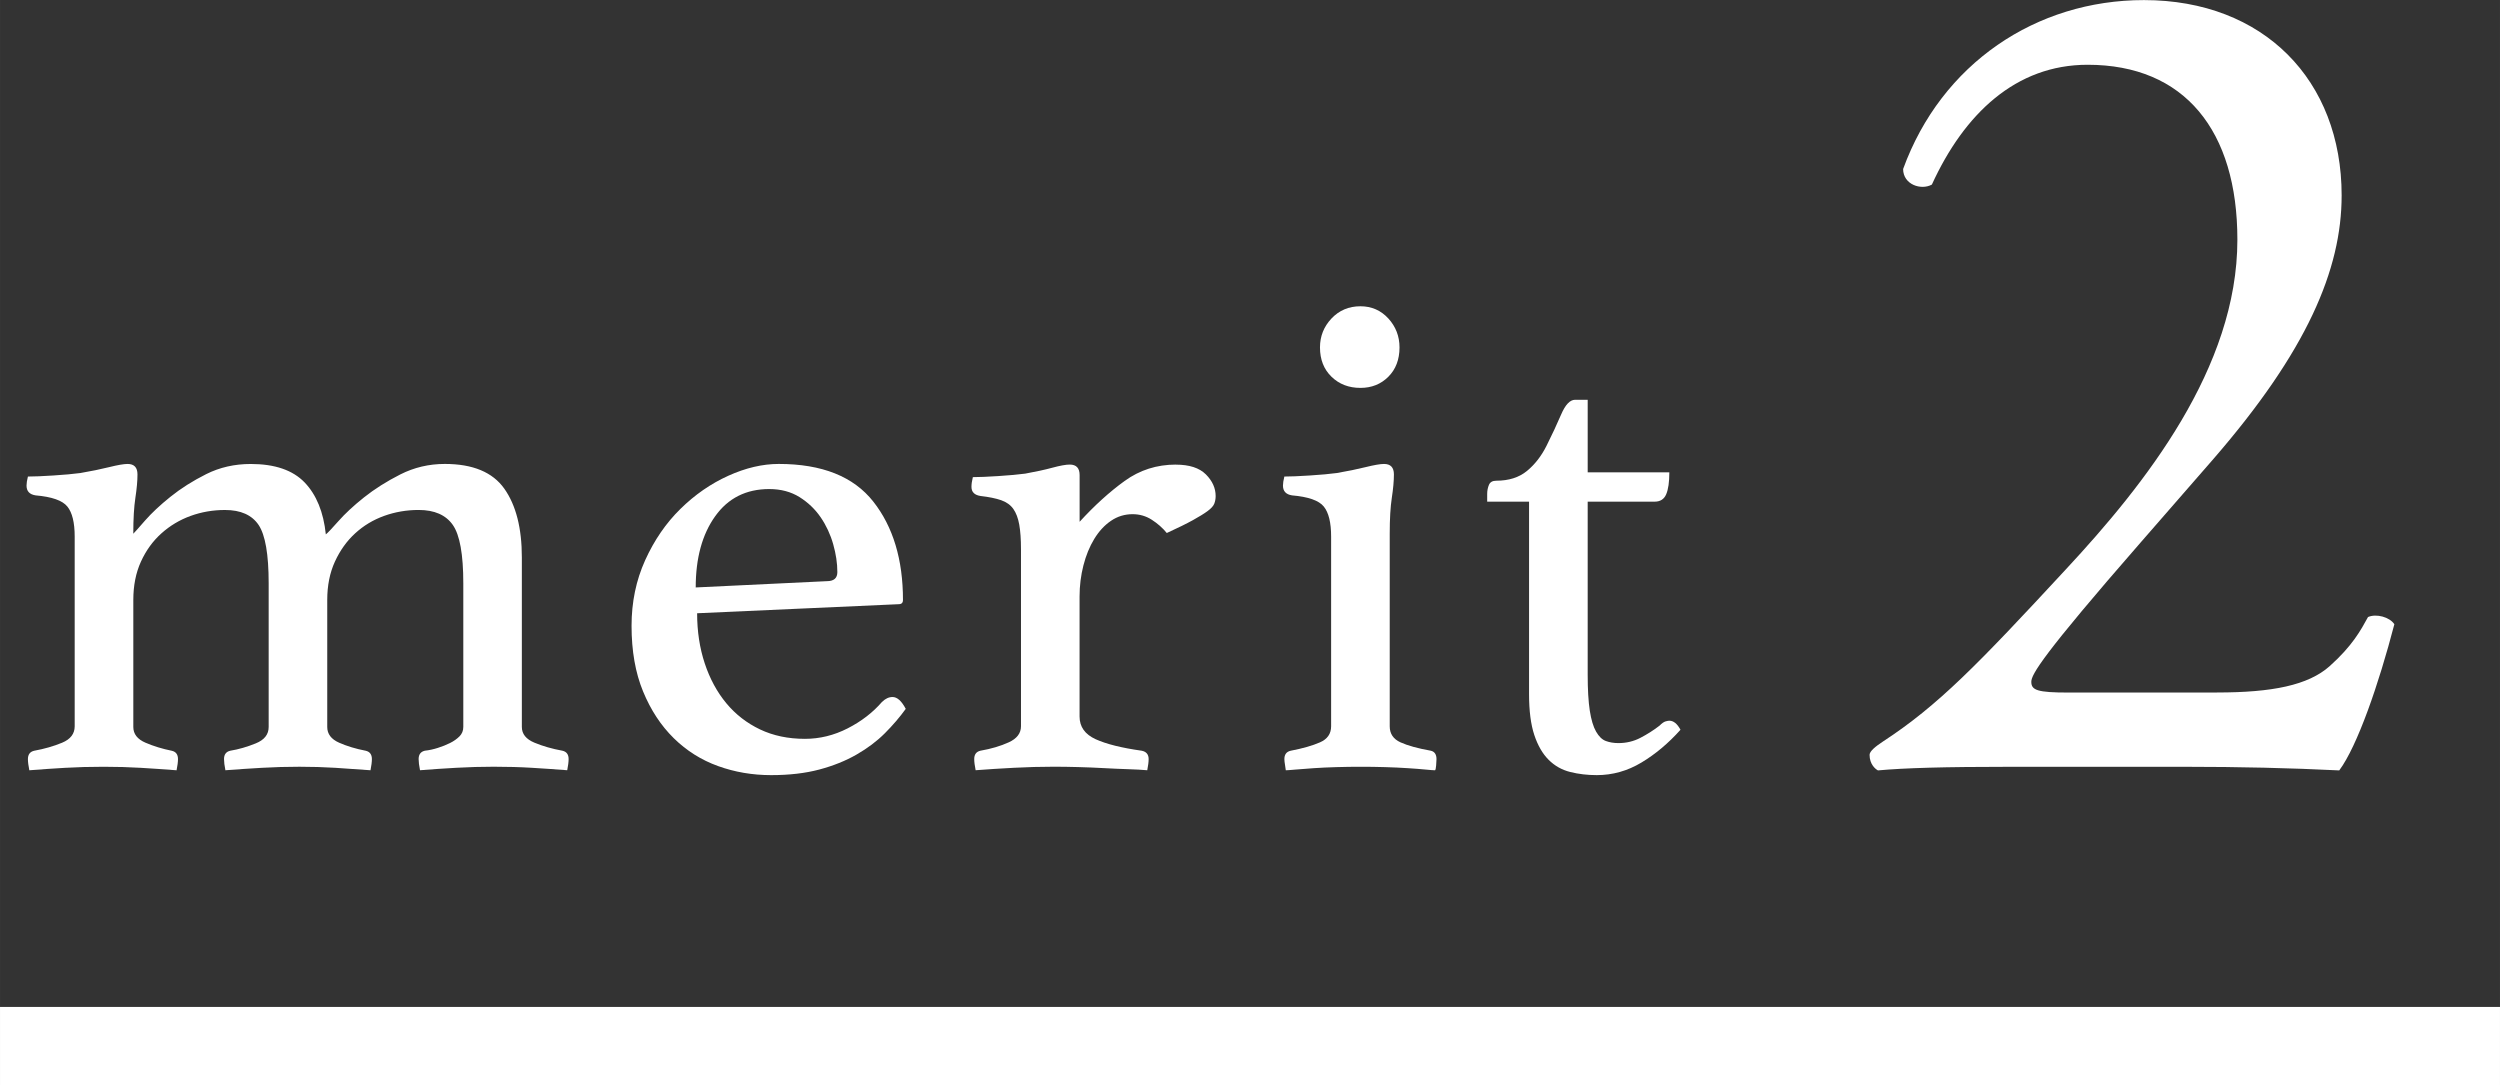 <?xml version="1.0" encoding="UTF-8"?>
<svg id="_レイヤー_2" data-name="レイヤー 2" xmlns="http://www.w3.org/2000/svg" width="34.944mm" height="15.171mm" viewBox="0 0 99.054 43.005">
  <rect x="0" y="0" width="99.054" height="43.005" fill="#333333" stroke="none"/>
  <defs>
    <style>
      .cls-1 {
        fill: #fff;
      }
    </style>
  </defs>
  <g id="_文字" data-name="文字">
    <g>
      <g>
        <path class="cls-1" d="M12.907,21.175c.074-.056.24-.23.5-.525.259-.294.596-.608,1.012-.94.417-.332.897-.636,1.443-.913.546-.276,1.133-.415,1.762-.415,1.11,0,1.896.328,2.358.981.462.654.694,1.562.694,2.723v6.718c0,.276.166.484.498.622.332.138.7.244,1.106.318.166.037.249.147.249.332,0,.111-.019.258-.055.442-.479-.037-.95-.069-1.412-.097s-.963-.042-1.504-.042c-.485,0-.978.014-1.477.042-.499.028-.979.06-1.44.097-.037-.184-.055-.332-.055-.442,0-.184.083-.294.249-.332.166-.018.336-.055.512-.111.175-.055.336-.12.483-.193.147-.073.272-.161.374-.263s.152-.226.152-.373v-5.695c0-1.143-.138-1.912-.415-2.309-.276-.396-.729-.594-1.354-.594-.479,0-.936.079-1.369.235-.434.157-.815.387-1.147.691-.332.304-.599.677-.802,1.12-.203.442-.304.949-.304,1.521v5.032c0,.276.157.484.47.622.313.138.664.244,1.05.318.166.037.249.147.249.332,0,.111-.019.258-.055.442-.479-.037-.945-.069-1.396-.097s-.926-.042-1.423-.042-.991.014-1.479.042-.972.06-1.451.097c-.037-.184-.055-.332-.055-.442,0-.184.083-.294.249-.332.332-.055.668-.152,1.009-.291.341-.138.511-.354.511-.649v-5.695c0-1.143-.133-1.912-.398-2.309-.266-.396-.711-.594-1.334-.594-.477,0-.931.079-1.362.235-.431.157-.816.387-1.155.691-.34.304-.61.677-.812,1.12s-.302.949-.302,1.521v5.032c0,.276.161.484.484.622.322.138.668.244,1.037.318.166.037.249.147.249.332,0,.111-.019.258-.056.442-.479-.037-.95-.069-1.412-.097-.462-.028-.955-.042-1.477-.042-.542,0-1.052.014-1.533.042s-.951.06-1.412.097c-.037-.184-.056-.332-.056-.442,0-.184.083-.294.249-.332.405-.074.774-.18,1.106-.318.332-.138.498-.355.498-.65v-7.52c0-.553-.097-.949-.291-1.188-.193-.239-.613-.387-1.258-.442-.24-.037-.359-.166-.359-.387,0-.092.018-.211.055-.359.24,0,.576-.014,1.009-.042.433-.027.789-.06,1.067-.097.429-.073.811-.152,1.146-.235s.578-.125.727-.125c.261,0,.392.138.392.415,0,.258-.028.567-.083.926s-.083.834-.083,1.424c.055-.055.211-.23.468-.525.257-.294.592-.608,1.005-.94.413-.332.886-.631,1.418-.898.533-.267,1.121-.401,1.763-.401.955,0,1.667.245,2.135.732.468.489.749,1.175.84,2.06Z"/>
        <path class="cls-1" d="M34.95,27.81c.129-.128.267-.193.414-.193.184,0,.358.157.523.47-.24.332-.516.654-.829.967s-.687.595-1.12.843c-.433.249-.926.447-1.479.594-.553.147-1.188.221-1.908.221-.737,0-1.438-.12-2.101-.359-.663-.239-1.249-.608-1.755-1.105-.507-.498-.912-1.115-1.216-1.853-.304-.737-.456-1.604-.456-2.599,0-.94.18-1.806.539-2.599s.824-1.47,1.396-2.032c.571-.562,1.203-1,1.894-1.313.691-.313,1.359-.47,2.004-.47,1.714,0,2.962.498,3.746,1.493.783.995,1.175,2.294,1.175,3.898,0,.11-.056.166-.166.166l-7.99.359c0,.719.101,1.382.303,1.99.202.608.487,1.134.854,1.576.367.442.813.788,1.336,1.037.523.249,1.116.373,1.777.373.587,0,1.152-.138,1.694-.415s.997-.626,1.364-1.051ZM30.481,19.377c-.917,0-1.633.359-2.146,1.079-.514.719-.77,1.659-.77,2.82l5.199-.249c.275,0,.413-.12.413-.359,0-.35-.055-.719-.165-1.106-.11-.387-.275-.742-.495-1.064-.221-.322-.5-.589-.839-.802-.34-.211-.738-.318-1.197-.318Z"/>
        <path class="cls-1" d="M46.591,18.41c.534,0,.93.129,1.188.387.258.258.387.544.387.857,0,.11-.019.212-.055.304-.037.093-.125.189-.263.291-.138.102-.332.221-.581.359-.249.138-.595.309-1.037.511-.166-.203-.364-.377-.594-.525s-.484-.221-.76-.221c-.313,0-.599.087-.857.263-.258.175-.479.415-.664.719-.185.304-.328.654-.429,1.05-.101.396-.152.807-.152,1.23v4.755c0,.406.212.705.636.899.424.193,1.032.345,1.825.456.184.037.276.147.276.332,0,.111-.019.258-.055.442-.203-.019-.456-.032-.76-.042s-.622-.023-.954-.042c-.332-.019-.674-.032-1.026-.042s-.678-.014-.977-.014c-.503,0-1.023.014-1.56.042s-1.044.06-1.523.097c-.037-.184-.056-.332-.056-.442,0-.184.083-.294.249-.332.424-.074.797-.184,1.12-.332.322-.147.484-.359.484-.636v-7.022c0-.387-.023-.709-.069-.968-.046-.258-.124-.465-.235-.622-.11-.156-.272-.271-.484-.346-.212-.073-.484-.128-.815-.166-.24-.037-.359-.157-.359-.36,0-.11.018-.239.055-.387.239,0,.576-.014,1.009-.042.433-.028.788-.06,1.066-.097.411-.074.77-.152,1.077-.235.308-.083.536-.124.686-.124.261,0,.392.138.392.415v1.852c.59-.645,1.184-1.184,1.783-1.617.599-.433,1.276-.649,2.032-.649Z"/>
        <path class="cls-1" d="M53.917,30.381c-.317,0-.638.004-.963.014-.326.009-.626.023-.903.042-.276.018-.516.037-.719.055s-.332.028-.387.028c0-.019-.01-.083-.028-.193-.019-.111-.028-.194-.028-.249,0-.184.083-.294.249-.332.479-.092.866-.203,1.161-.332.294-.128.442-.341.442-.636v-7.52c0-.553-.097-.949-.291-1.188-.193-.239-.613-.387-1.258-.442-.24-.037-.359-.166-.359-.387,0-.092.018-.211.055-.359.24,0,.576-.014,1.009-.042.433-.027.789-.06,1.067-.097.429-.073.811-.152,1.146-.235s.578-.125.727-.125c.261,0,.392.138.392.415,0,.258-.028.567-.083.926s-.083.834-.083,1.424v7.63c0,.295.143.507.429.636.285.129.686.24,1.203.332.147.037.221.147.221.332,0,.055-.005.138-.014.249-.009.11-.023.175-.042.193-.055,0-.18-.009-.373-.028s-.429-.037-.705-.055c-.276-.019-.578-.032-.903-.042s-.646-.014-.963-.014ZM52.3,13.766c0-.442.152-.825.456-1.147.304-.322.687-.484,1.147-.484.442,0,.811.162,1.106.484.294.323.442.705.442,1.147,0,.479-.148.866-.442,1.161-.295.295-.664.442-1.106.442-.461,0-.843-.147-1.147-.442s-.456-.682-.456-1.161Z"/>
        <path class="cls-1" d="M65.755,28.75c.092-.092.17-.147.235-.166.064-.018.115-.028.152-.028.166,0,.313.12.442.359-.479.535-.995.968-1.548,1.299-.553.332-1.143.498-1.769.498-.369,0-.719-.041-1.051-.124s-.618-.244-.857-.484c-.24-.239-.429-.567-.567-.981s-.208-.954-.208-1.617v-7.63h-1.659v-.304c0-.129.023-.249.069-.359.046-.111.143-.166.29-.166.498,0,.903-.129,1.217-.387.313-.258.571-.589.774-.995.221-.442.415-.857.581-1.244s.35-.581.553-.581h.498v2.875h3.235c0,.387-.042.678-.125.871s-.235.291-.456.291h-2.654v6.856c0,.59.028,1.064.083,1.424.056.359.138.636.249.83.11.193.239.318.387.373.147.055.313.083.498.083.313,0,.604-.069.871-.208s.521-.299.76-.484Z"/>
      </g>
      <path class="cls-1" d="M87.844,27.438c2.184,0,3.608-.285,4.462-1.044.902-.807,1.234-1.424,1.519-1.946.332-.143.854,0,1.044.285-.617,2.374-1.472,4.842-2.184,5.792-1.946-.095-3.94-.143-6.124-.143h-6.883c-2.659,0-4.225.047-5.27.143-.095-.048-.332-.237-.332-.617,0-.143.237-.333.522-.522,2.184-1.424,3.75-3.038,7.263-6.835,3.133-3.371,6.788-7.975,6.788-13.054,0-4.32-2.089-6.931-5.934-6.931-2.849,0-4.89,1.946-6.171,4.747-.427.237-1.139,0-1.139-.617,1.519-4.177,5.269-6.693,9.542-6.693,4.747,0,7.833,3.181,7.833,7.738,0,2.943-1.376,6.171-5.08,10.443l-2.896,3.323c-3.893,4.462-4.32,5.222-4.32,5.506,0,.333.237.427,1.472.427h5.886Z"/>
    </g>
    <rect class="cls-1" y="39.897" width="99.054" height="3.108"/>
  </g>
</svg>